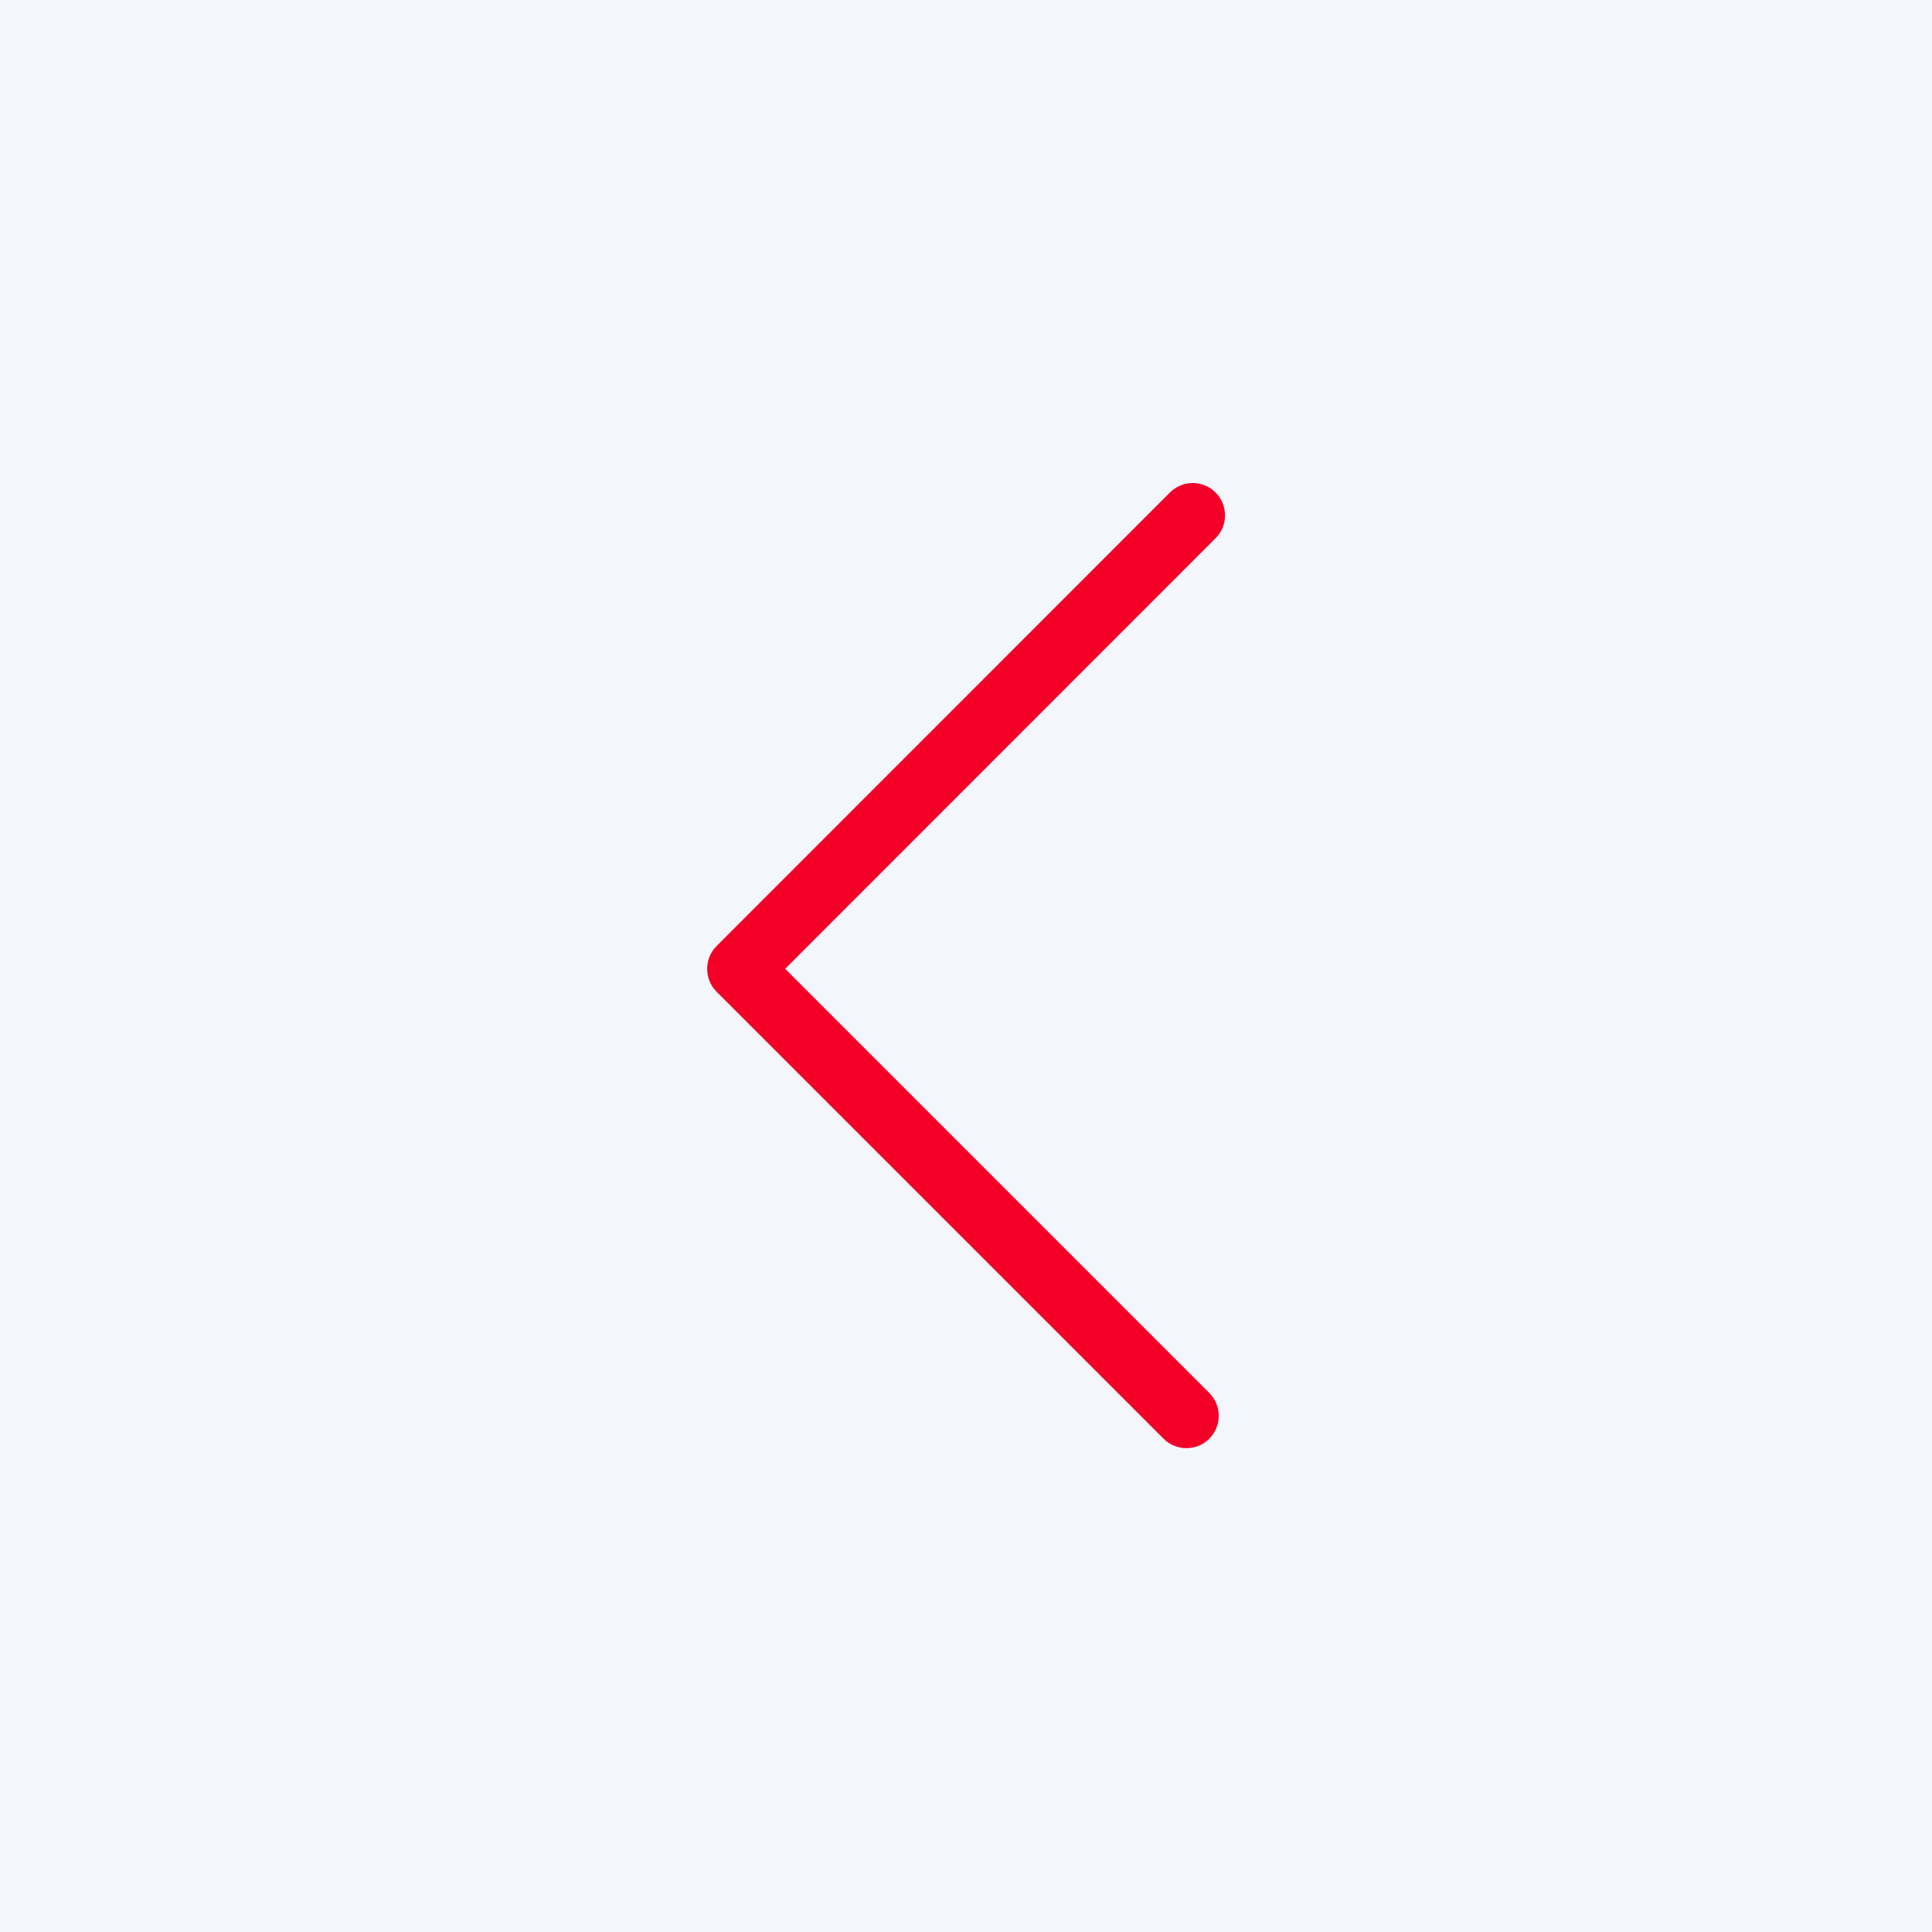 <?xml version="1.0" encoding="UTF-8"?> <svg xmlns="http://www.w3.org/2000/svg" width="32" height="32" viewBox="0 0 32 32" fill="none"><rect width="32" height="32" fill="#F3F6FA"></rect><g clip-path="url(#clip0_69_199)"><path d="M19.756 8C19.891 8 20.03 8.054 20.134 8.158C20.342 8.366 20.342 8.707 20.134 8.915L13.005 16.047L20.03 23.072C20.238 23.28 20.238 23.621 20.03 23.83C19.822 24.038 19.481 24.038 19.273 23.83L11.869 16.426C11.661 16.218 11.661 15.877 11.869 15.669L19.377 8.158C19.481 8.054 19.62 8 19.756 8L19.756 8Z" fill="#F30028"></path></g><defs><clipPath id="clip0_69_199"><rect width="16" height="16" fill="white" transform="matrix(-1 8.42901e-09 -2.0836e-08 1 24 8)"></rect></clipPath></defs></svg> 